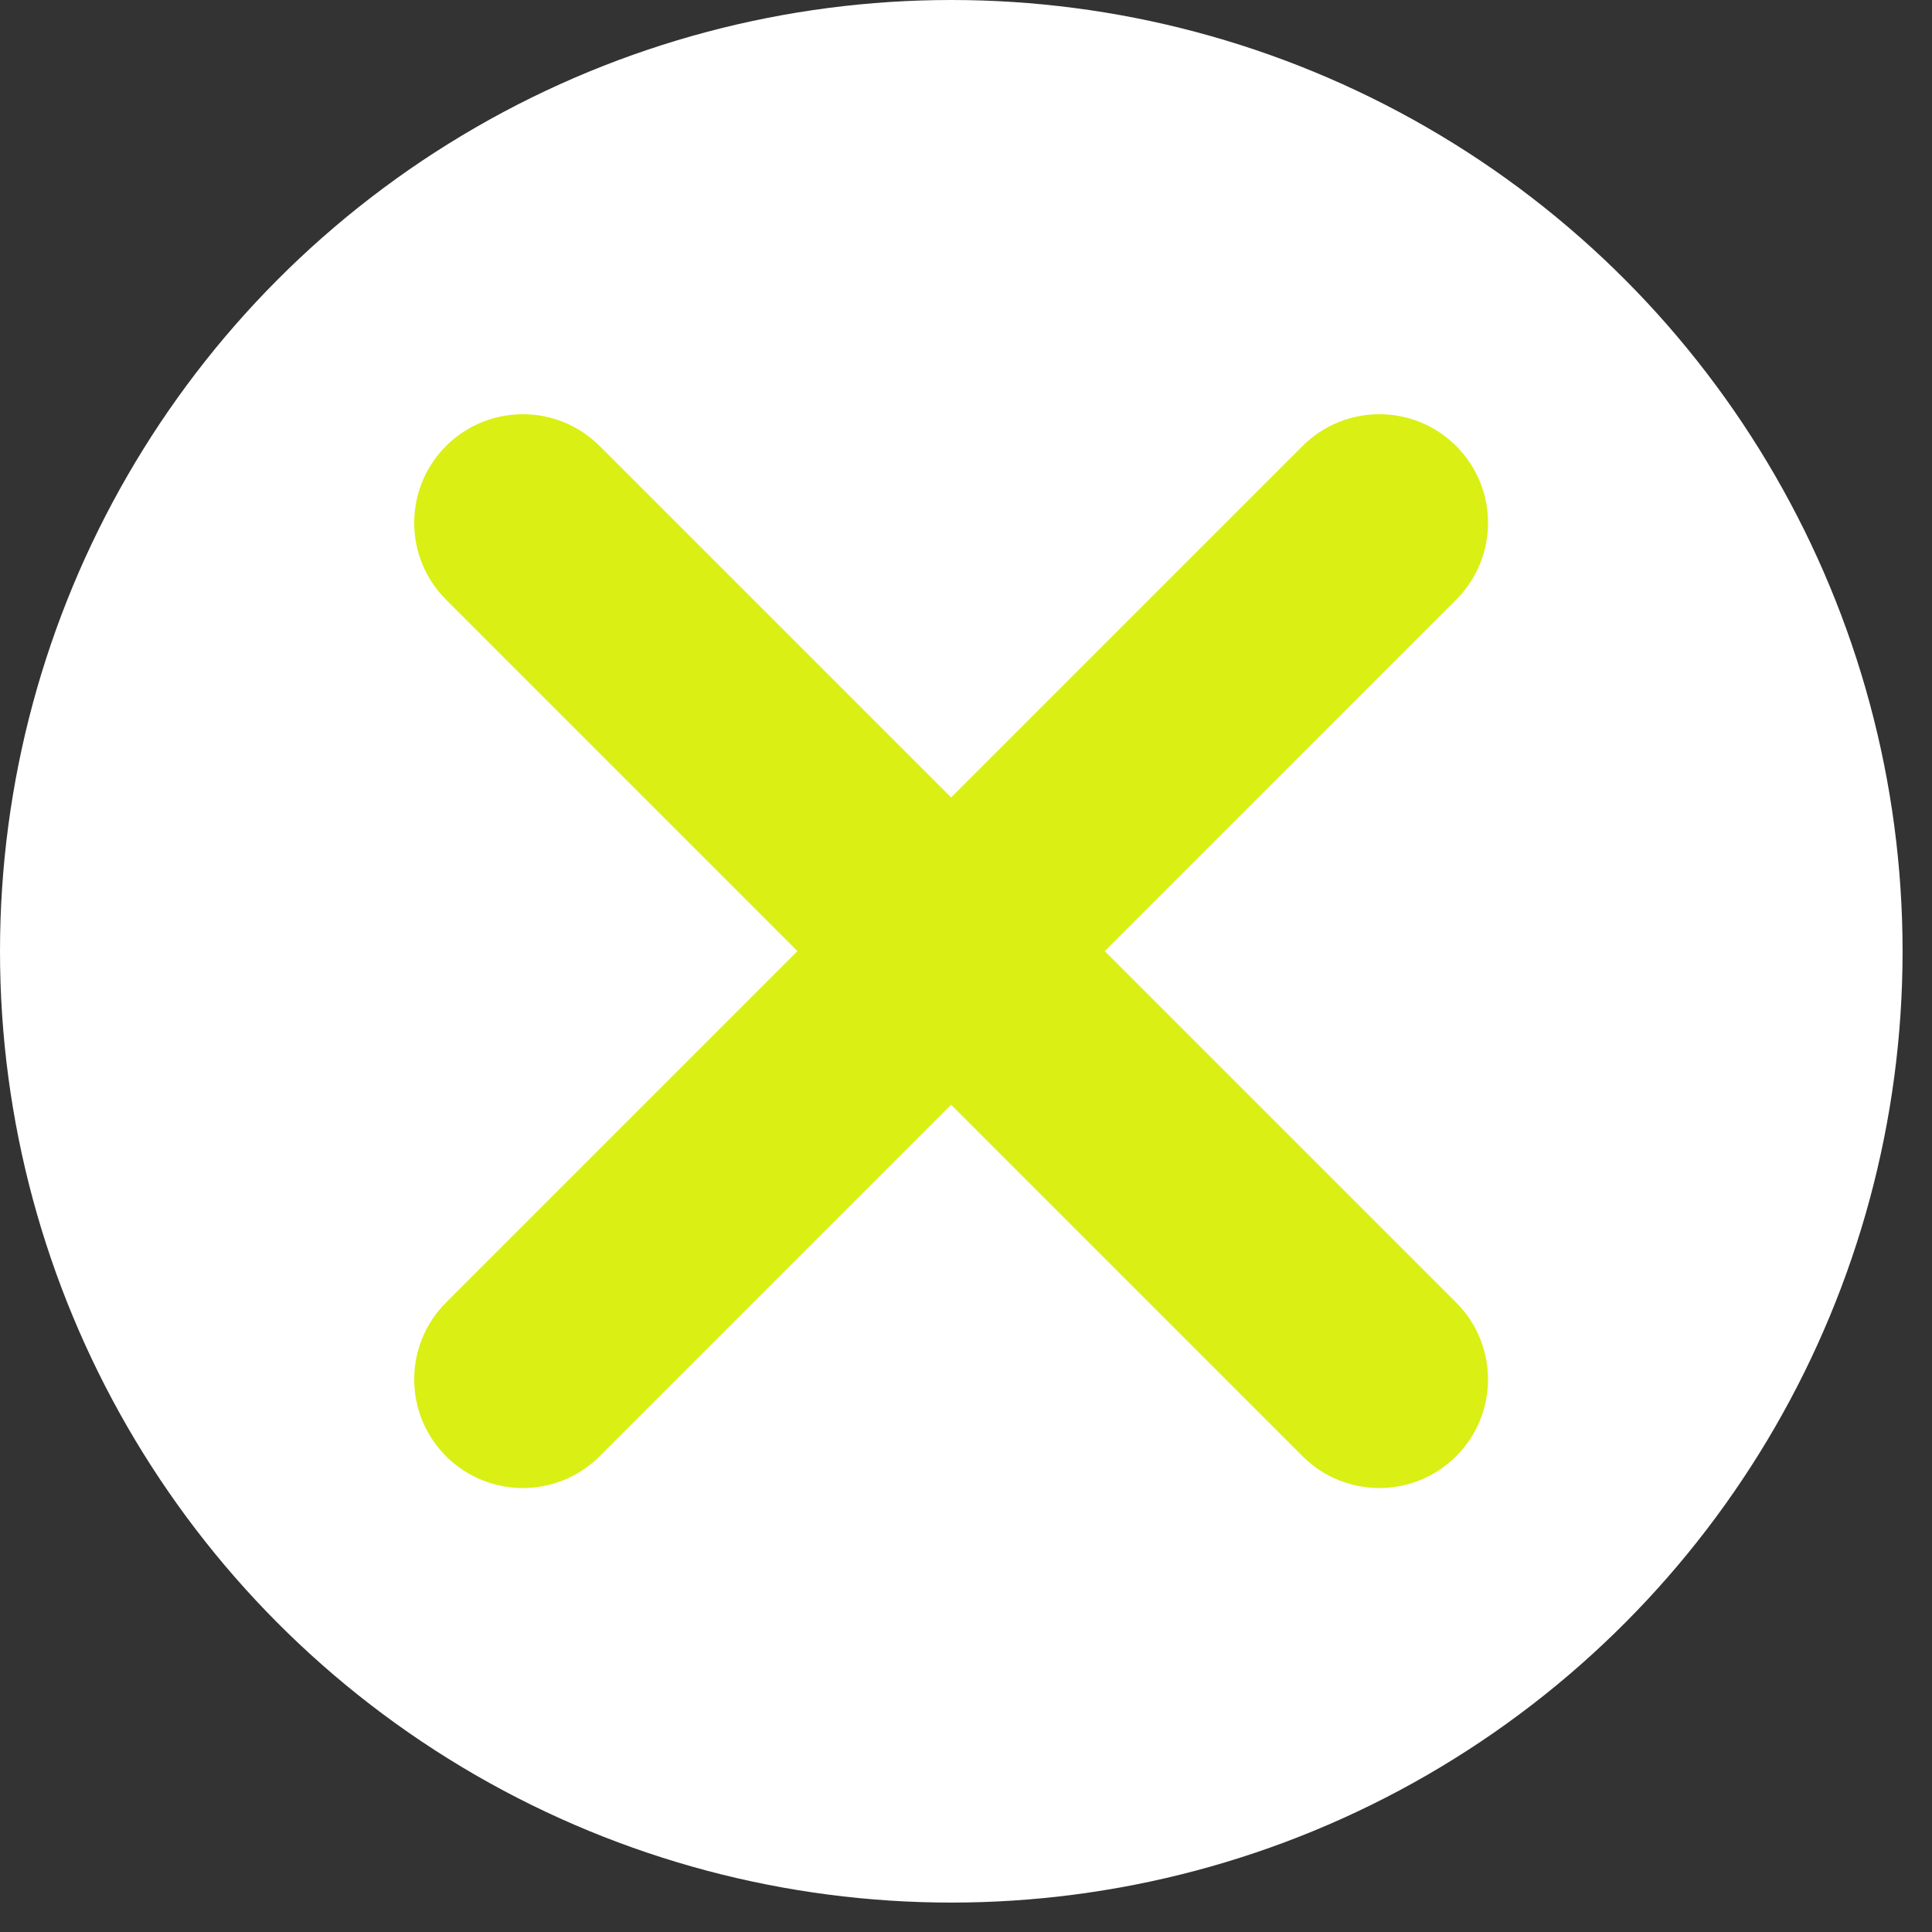 <?xml version="1.0" encoding="UTF-8"?> <svg xmlns="http://www.w3.org/2000/svg" width="57" height="57" viewBox="0 0 57 57" fill="none"><rect x="0" y="0" width="57" height="57" fill="#333333" stroke="none"/><circle cx="28.066" cy="28.066" r="28.066" fill="white"></circle><path d="M17.516 13.336C16.362 12.182 14.49 12.182 13.336 13.336C12.182 14.49 12.182 16.361 13.336 17.515L23.881 28.061L13.336 38.606C12.182 39.76 12.182 41.632 13.336 42.786C14.49 43.94 16.362 43.94 17.516 42.786L28.061 32.24L38.606 42.786C39.76 43.94 41.631 43.94 42.785 42.786C43.94 41.632 43.94 39.76 42.785 38.606L32.24 28.061L42.785 17.515C43.94 16.361 43.94 14.49 42.785 13.336C41.631 12.182 39.76 12.182 38.606 13.336L28.061 23.881L17.516 13.336Z" fill="#DAEF14"></path><path d="M17.516 13.336C16.362 12.182 14.49 12.182 13.336 13.336C12.182 14.49 12.182 16.361 13.336 17.515L23.881 28.061L13.336 38.606C12.182 39.76 12.182 41.632 13.336 42.786C14.49 43.94 16.362 43.94 17.516 42.786L28.061 32.24L38.606 42.786C39.76 43.94 41.631 43.94 42.785 42.786C43.94 41.632 43.94 39.76 42.785 38.606L32.24 28.061L42.785 17.515C43.94 16.361 43.94 14.49 42.785 13.336C41.631 12.182 39.76 12.182 38.606 13.336L28.061 23.881L17.516 13.336Z" stroke="#DAEF14" stroke-width="0.5" stroke-linecap="round" stroke-linejoin="round"></path></svg> 